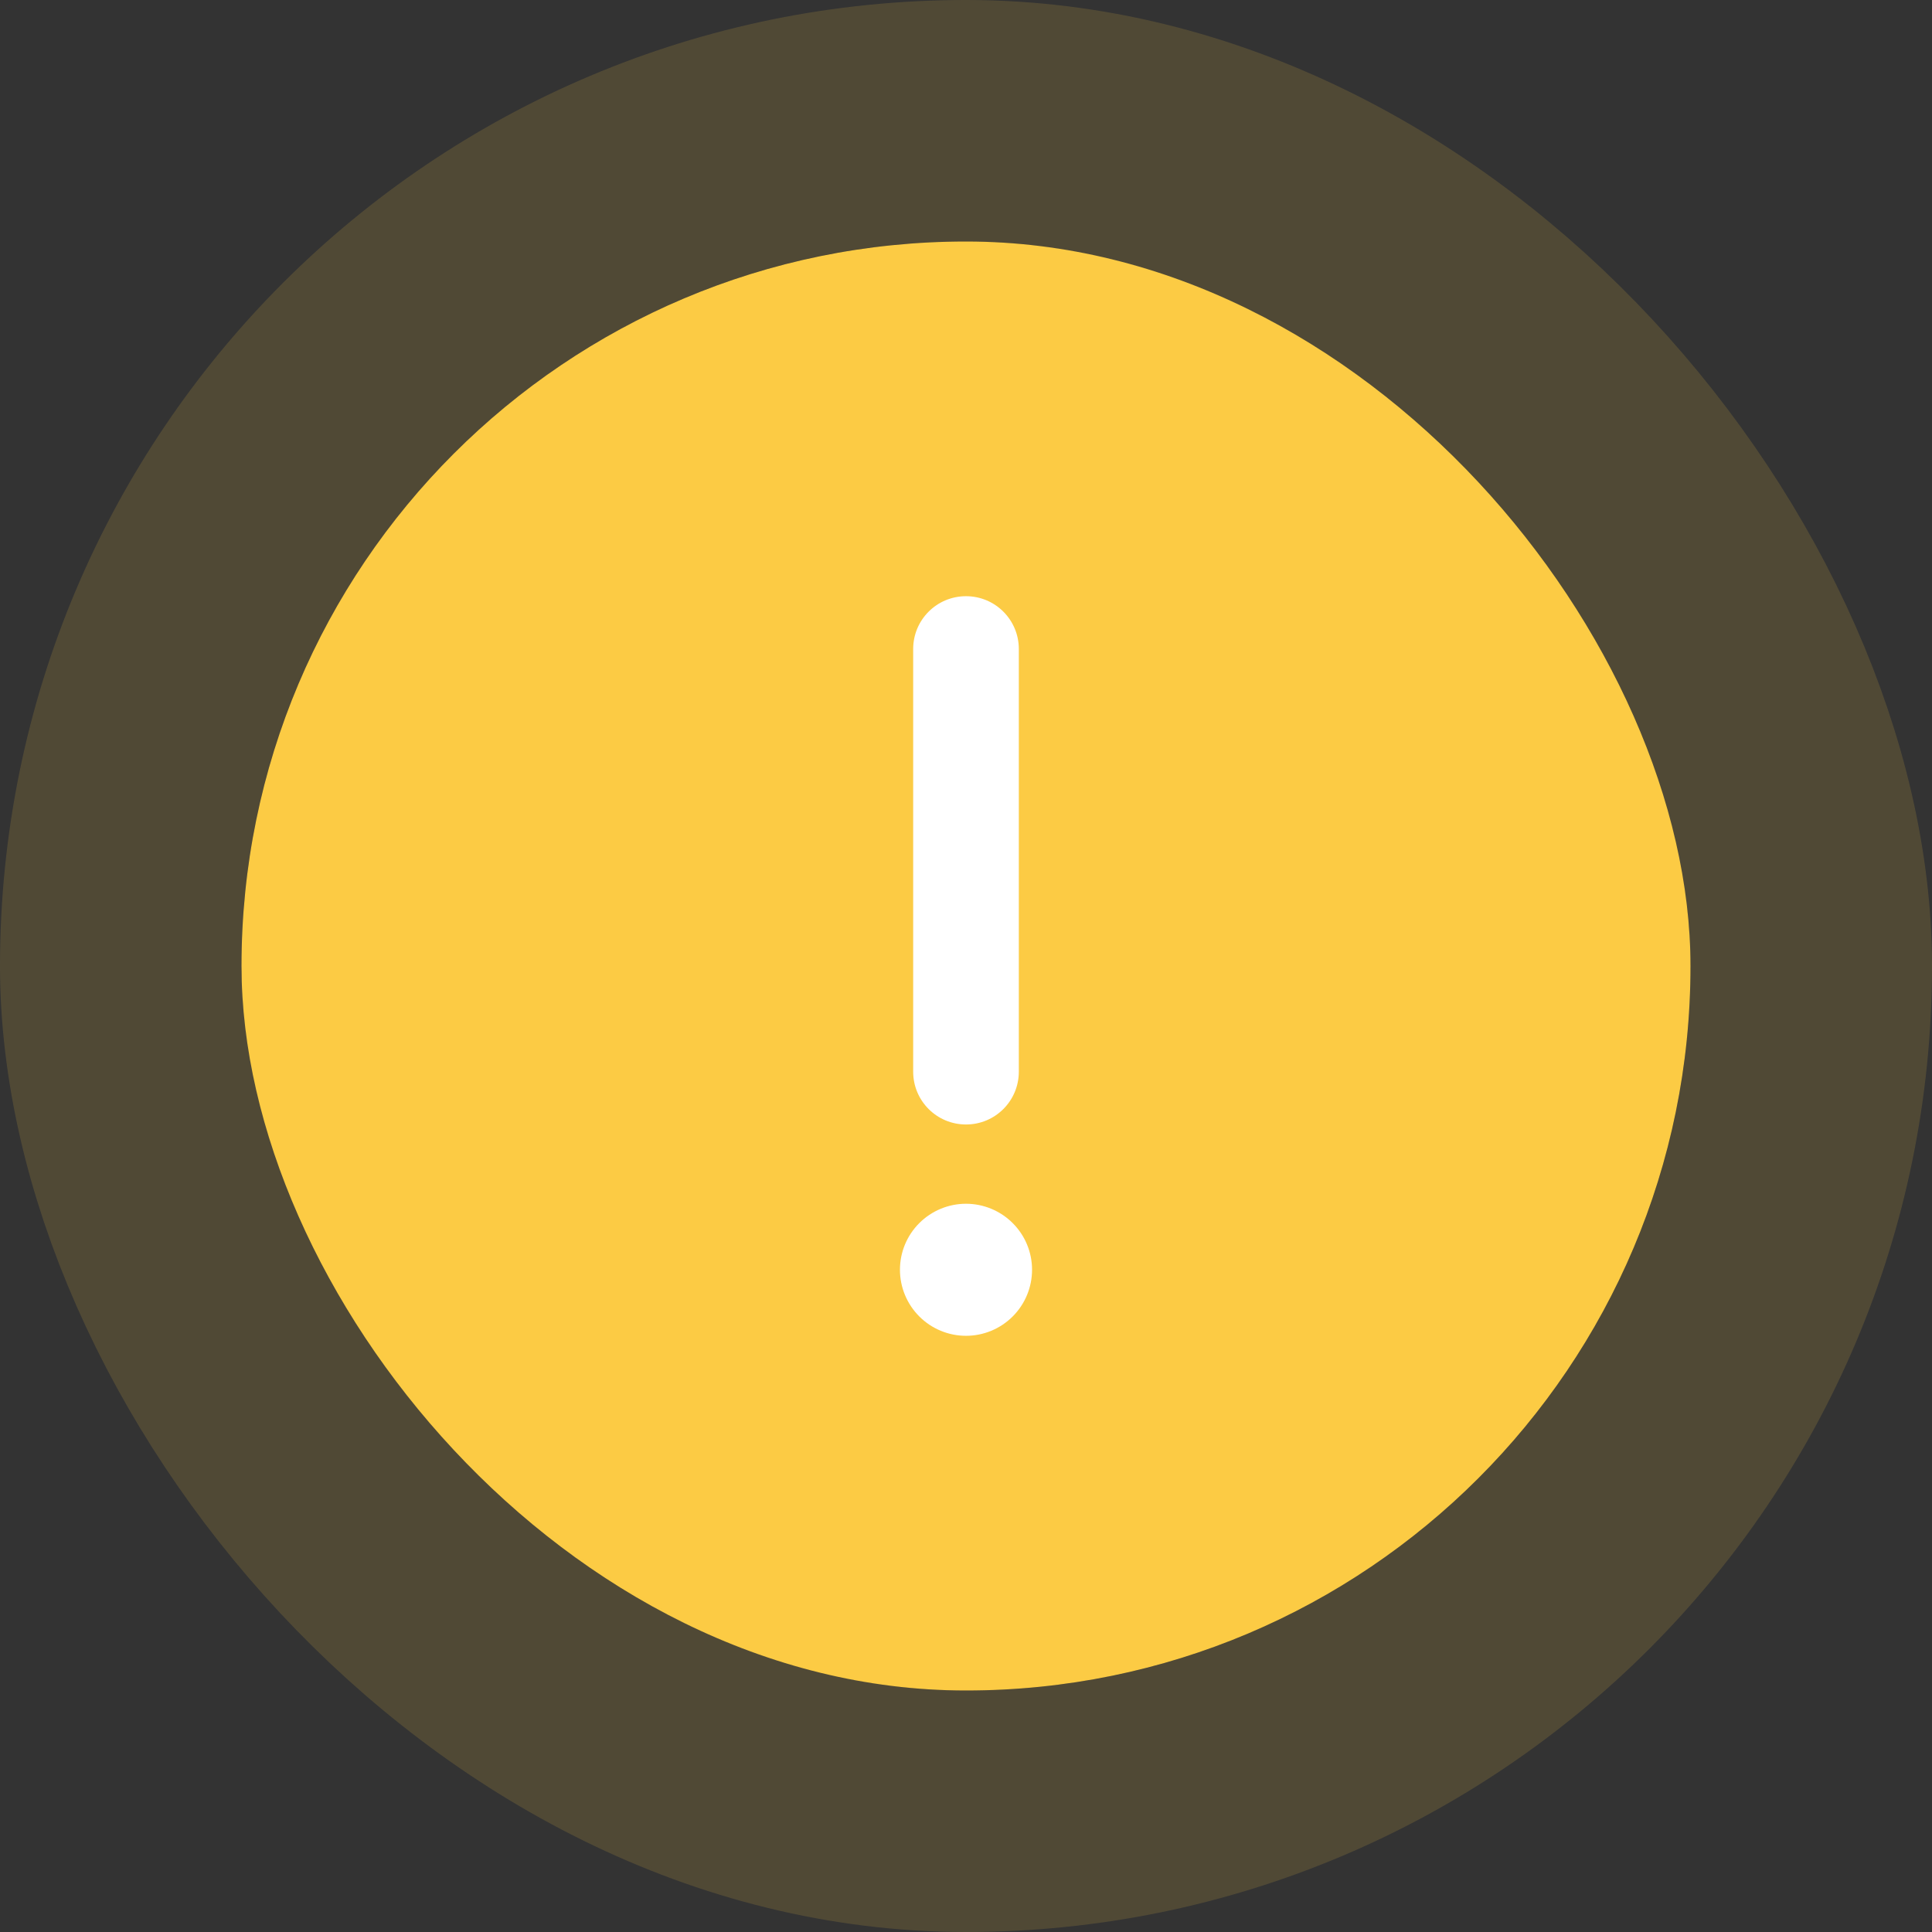 <svg width="32" height="32" viewBox="0 0 32 32" fill="none" xmlns="http://www.w3.org/2000/svg">
<rect x="0" y="0" width="32" height="32" fill="#333333" stroke="none"/>
<rect x="4" y="4" width="24" height="24" rx="12" fill="#FCCB44"/>
<rect x="2" y="2" width="28" height="28" rx="14" stroke="#FCCB44" stroke-opacity="0.15" stroke-width="4"/>
<path d="M16.875 10.75C16.875 10.266 16.484 9.875 16 9.875C15.516 9.875 15.125 10.266 15.125 10.75V17.75C15.125 18.234 15.516 18.625 16 18.625C16.484 18.625 16.875 18.234 16.875 17.75V10.75ZM16 22.125C16.29 22.125 16.568 22.01 16.773 21.805C16.979 21.599 17.094 21.321 17.094 21.031C17.094 20.741 16.979 20.463 16.773 20.258C16.568 20.053 16.29 19.938 16 19.938C15.71 19.938 15.432 20.053 15.227 20.258C15.021 20.463 14.906 20.741 14.906 21.031C14.906 21.321 15.021 21.599 15.227 21.805C15.432 22.01 15.71 22.125 16 22.125Z" fill="white"/>
</svg>
